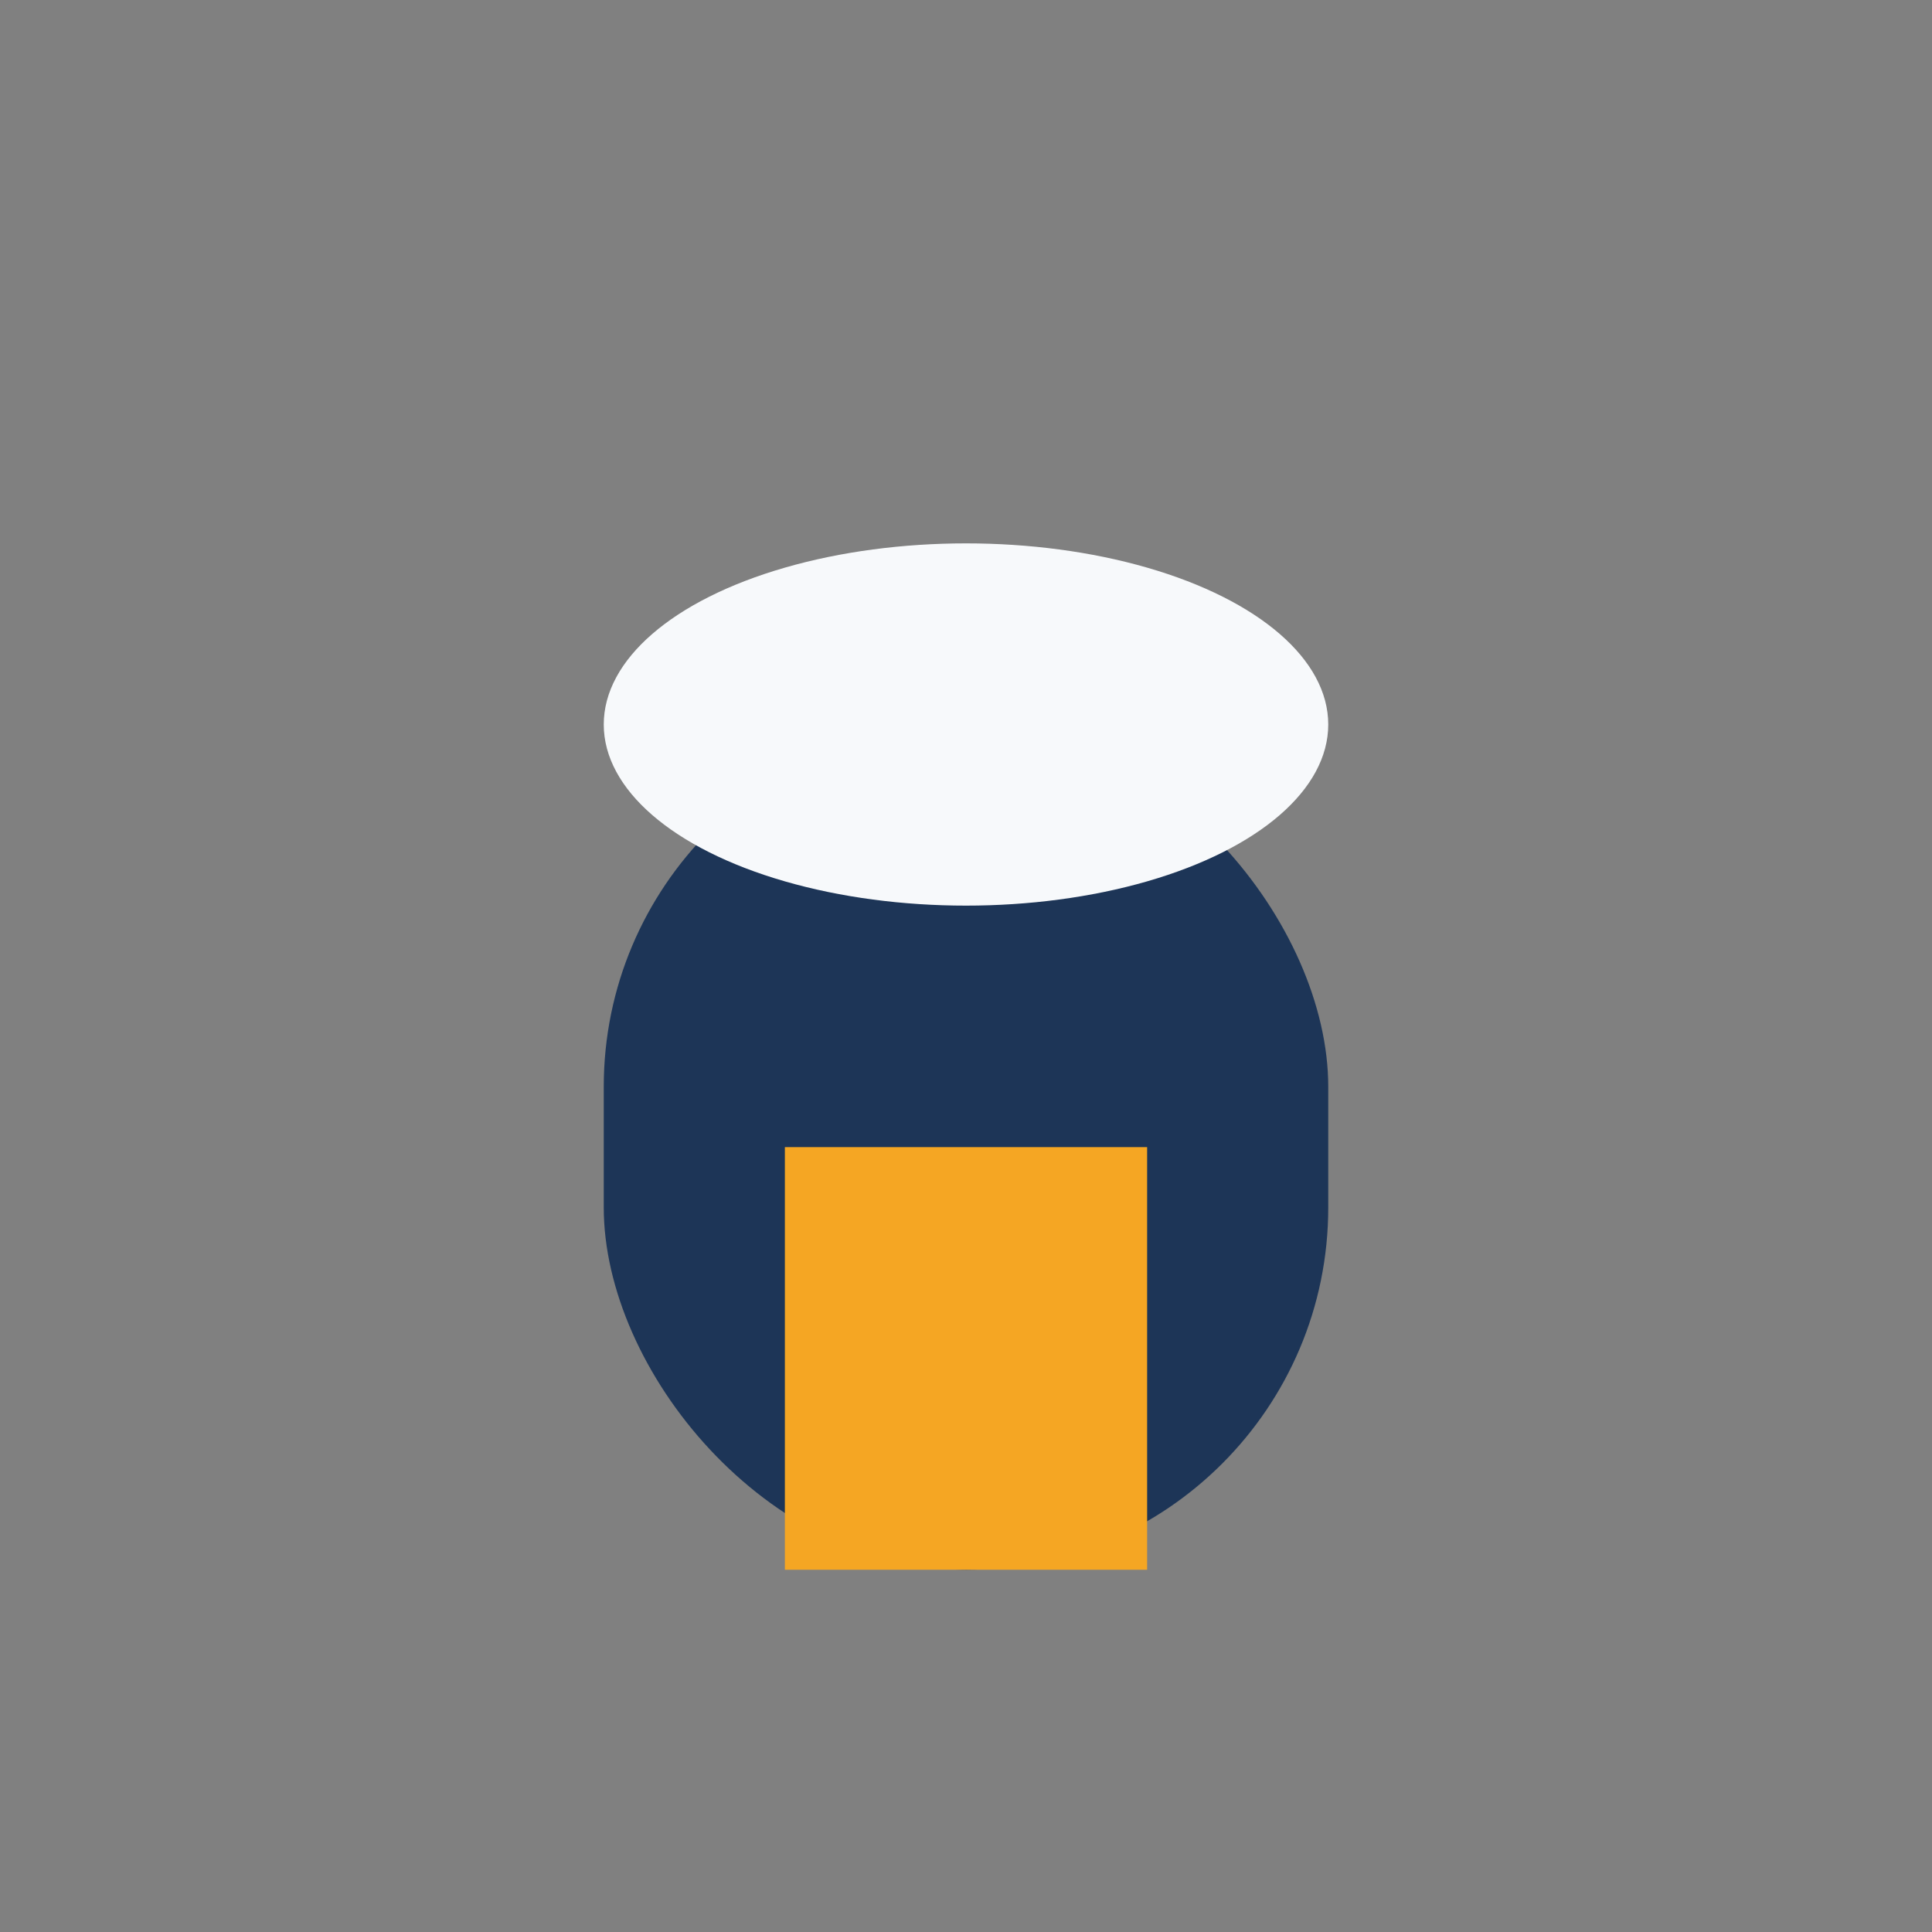 <?xml version="1.0" encoding="UTF-8"?>
<svg xmlns="http://www.w3.org/2000/svg" width="32" height="32" viewBox="0 0 32 32"><rect x="0" y="0" width="32" height="32" fill="#808080" stroke="none"/><rect x="10" y="12" width="12" height="14" rx="6" fill="#1D3557"/><rect x="13" y="19" width="6" height="7" fill="#F5A623"/><ellipse cx="16" cy="12" rx="6" ry="3" fill="#F7F9FB"/></svg>